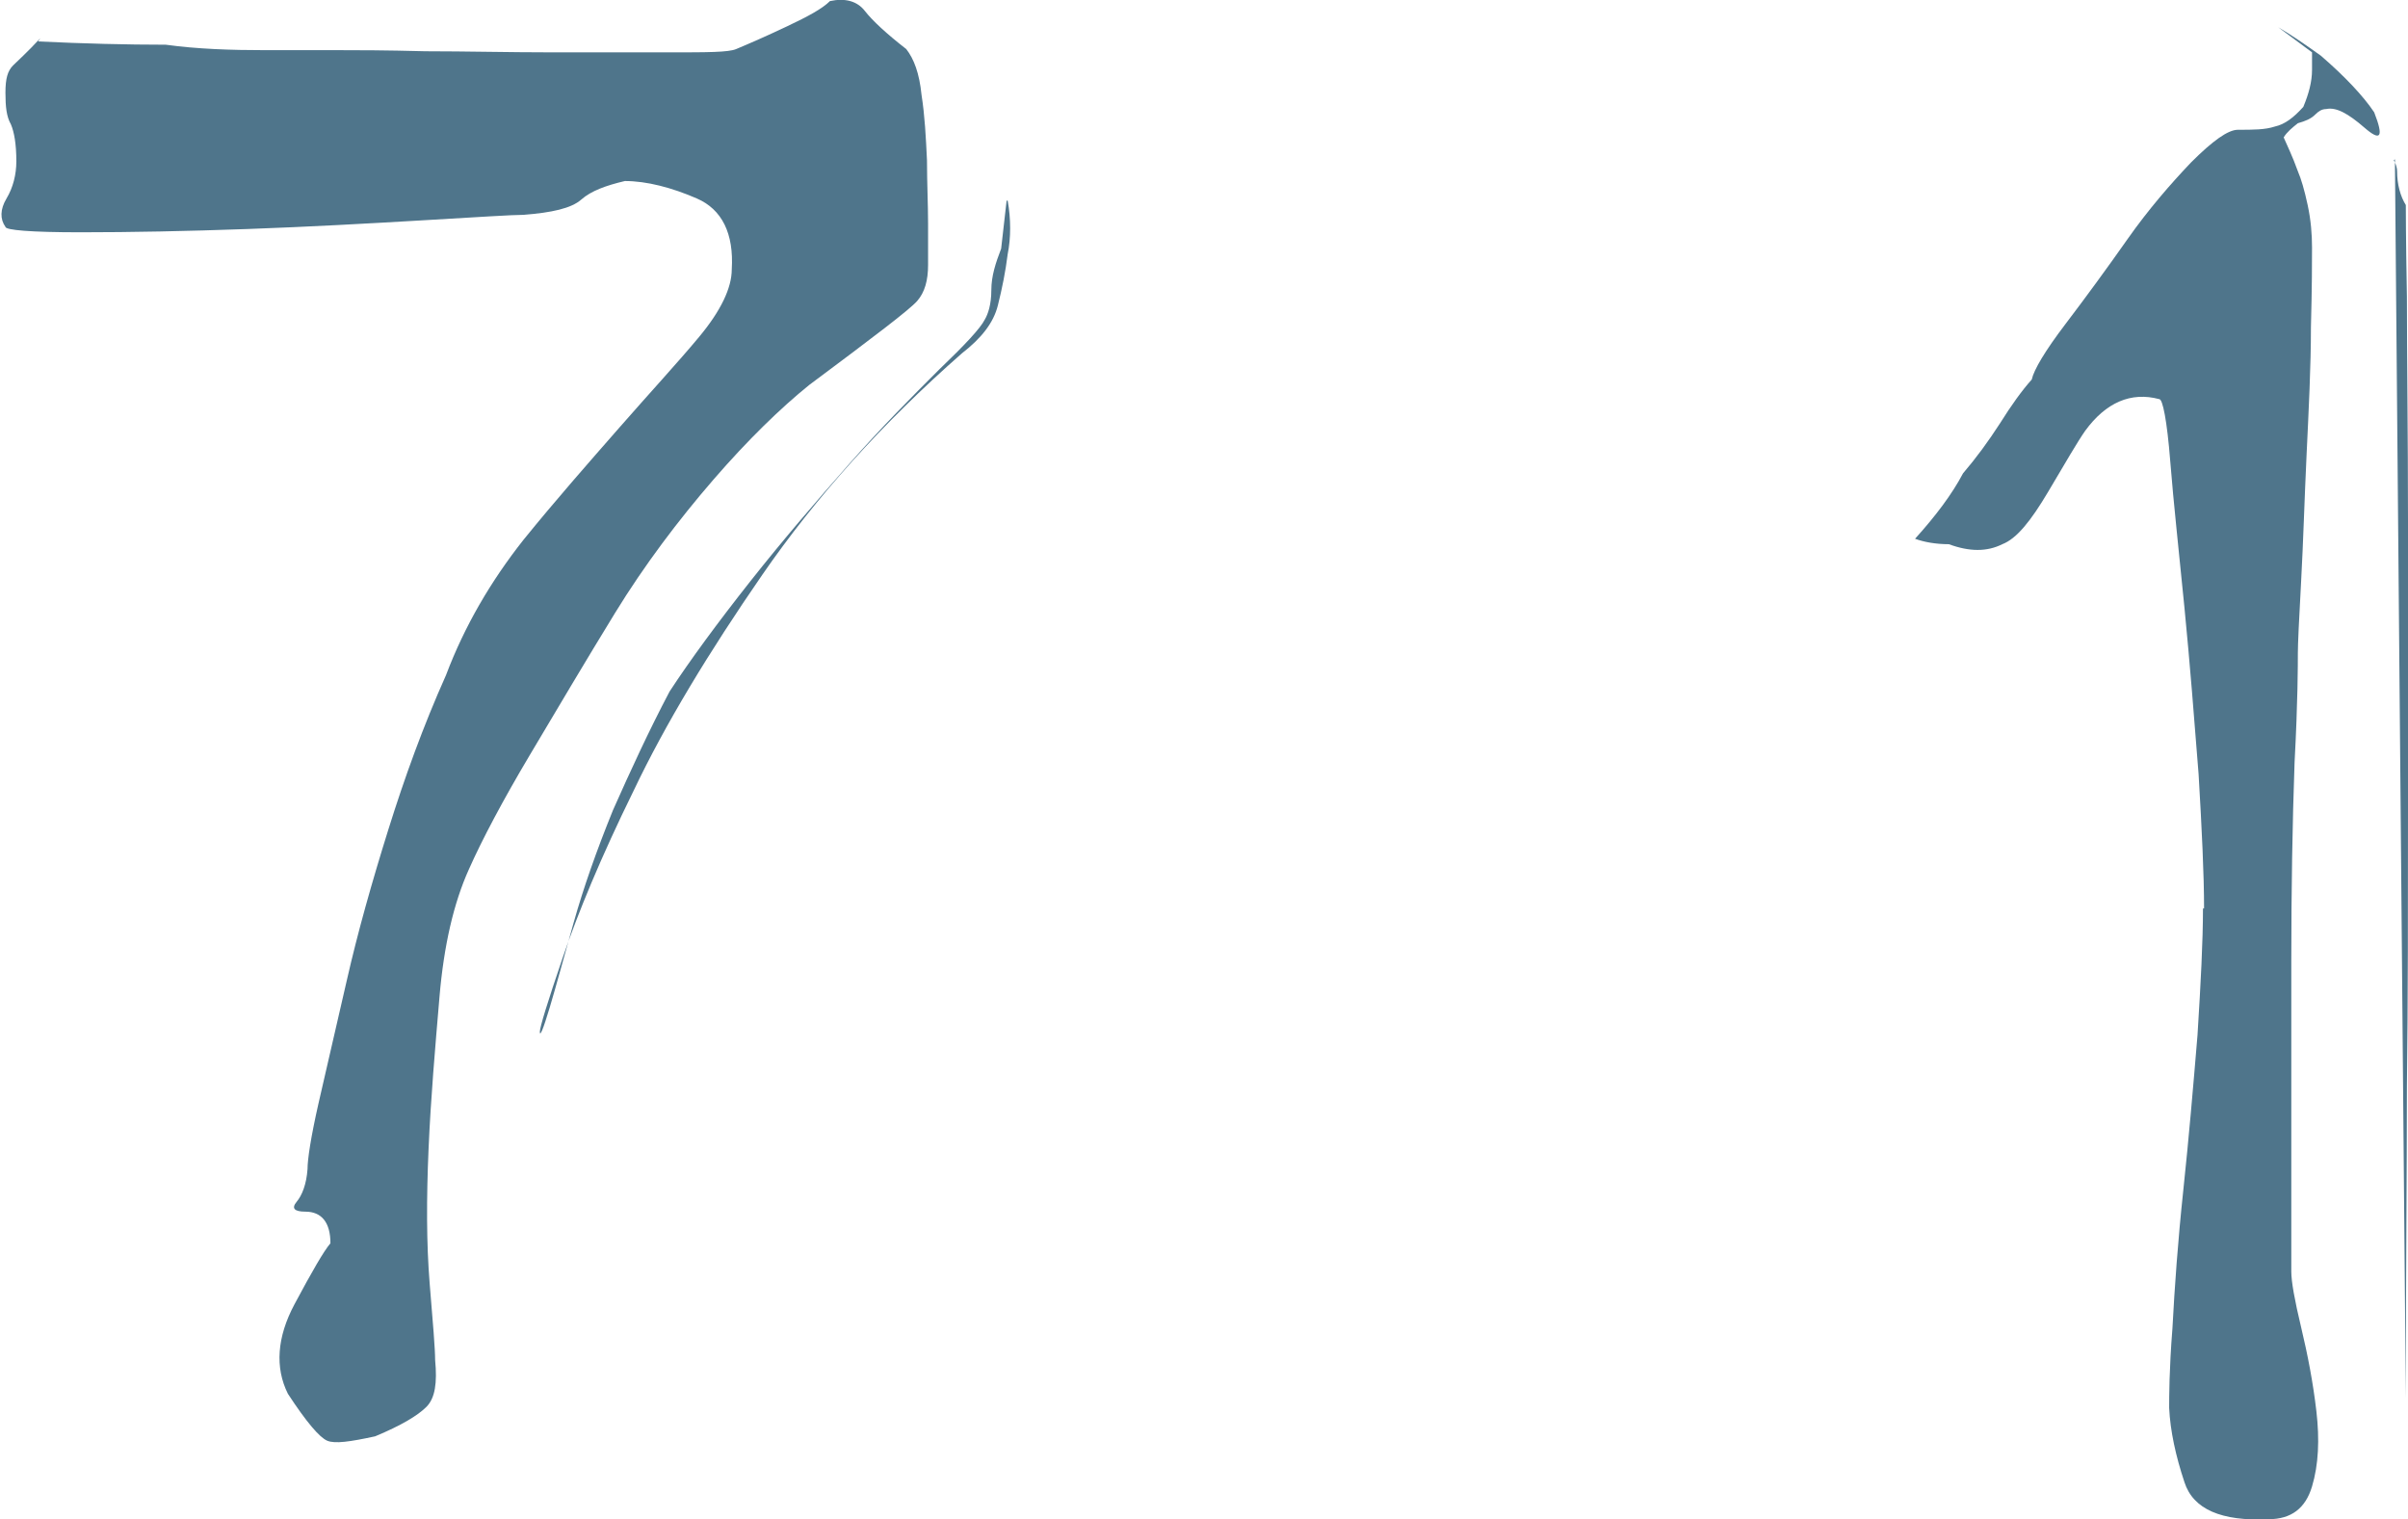 <?xml version="1.0" encoding="UTF-8"?><svg id="_レイヤー_2" xmlns="http://www.w3.org/2000/svg" viewBox="0 0 22.08 13.93"><defs><style>.cls-1{fill:#4f758b;stroke-width:0px;}</style></defs><g id="_レイヤー_1-2"><path class="cls-1" d="m.35.38c.42.02.81.03,1.17.03.29.04.6.05.91.05h.68c.16,0,.42,0,.79.01.37,0,.76.01,1.16.01h1.09c.33,0,.53,0,.6-.03.12-.05.28-.12.47-.21.19-.09.32-.16.39-.23.14-.03.25,0,.32.09s.2.21.38.35c.07.09.12.22.14.42.03.19.04.39.05.6,0,.21.01.4.01.58v.38c0,.14-.03.25-.1.33s-.4.33-.99.77c-.26.21-.56.5-.88.87s-.63.78-.9,1.22c-.27.44-.53.88-.78,1.3-.25.42-.44.78-.56,1.05-.14.31-.23.7-.27,1.17-.04.47-.08.93-.1,1.39s-.02.87.01,1.24c.03.36.05.6.05.7.02.21,0,.35-.08.43s-.23.17-.47.27c-.23.05-.37.07-.44.04-.07-.03-.19-.17-.36-.43-.12-.24-.1-.52.06-.82.16-.3.27-.49.33-.56,0-.19-.08-.29-.23-.29-.1,0-.13-.03-.08-.09s.09-.16.1-.3c0-.09.03-.29.1-.6.07-.31.16-.69.26-1.13.1-.44.23-.9.38-1.38.15-.48.32-.95.53-1.42.17-.45.41-.86.71-1.24.3-.37.6-.71.88-1.03s.53-.59.73-.83c.2-.24.3-.45.3-.62.02-.33-.09-.55-.32-.65-.23-.1-.46-.16-.66-.16-.17.04-.31.09-.4.17s-.27.12-.53.14c-.1,0-.41.02-.92.05-.51.03-1.05.06-1.61.08-.56.02-1.07.03-1.53.03s-.69-.02-.69-.05c-.05-.07-.05-.16.01-.26.06-.1.09-.22.09-.34,0-.16-.02-.27-.05-.34-.04-.07-.05-.16-.05-.29s.02-.2.07-.25c.04-.04.13-.12.25-.25Zm8.89,1.46c.03.17.03.34,0,.49-.02.16-.05.31-.09.47-.04.16-.15.3-.33.44-.73.64-1.34,1.32-1.83,2.03-.49.71-.89,1.37-1.18,1.98-.3.61-.51,1.12-.65,1.53s-.21.64-.21.68c0,.05.03-.02.09-.22.06-.2.13-.46.22-.78.09-.32.21-.66.36-1.03.16-.36.33-.73.52-1.09.19-.29.44-.63.74-1.01s.61-.74.91-1.08c.3-.34.58-.62.82-.86.24-.23.38-.38.42-.46.03-.05.06-.14.06-.27s.04-.25.09-.38l.05-.44Z"/><path class="cls-1" d="m20.21,8.33c0-.31-.02-.72-.05-1.23-.04-.51-.08-1.02-.13-1.53-.05-.51-.1-.96-.13-1.34s-.07-.57-.1-.57c-.26-.07-.49.03-.68.29-.07.1-.18.29-.34.56-.16.27-.29.43-.42.48-.14.07-.3.07-.49,0-.12,0-.23-.02-.31-.05.19-.21.34-.41.44-.6.12-.14.23-.29.34-.46.1-.16.2-.3.29-.4.02-.09.12-.26.31-.51.19-.25.38-.51.57-.78.19-.27.39-.5.58-.7.2-.2.34-.3.43-.3.14,0,.25,0,.34-.03.09-.02.17-.08.26-.18.05-.12.08-.23.08-.34v-.16l-.31-.23c.12.07.25.16.39.26.22.19.39.37.49.52.09.23.06.27-.09.14-.15-.13-.26-.19-.35-.17-.04,0-.07.02-.1.05-.04.04-.09.06-.16.08-.05.04-.1.08-.13.13.03.07.08.17.13.31.03.07.06.17.09.31s.04.27.04.39,0,.36-.01.73c0,.36-.02.75-.04,1.17s-.03.8-.05,1.16c-.02.36-.03.58-.03.66,0,.1,0,.44-.03,1-.02.56-.03,1.17-.03,1.82v2.85c0,.09.03.26.09.51.06.25.11.51.14.77.03.26.02.49-.04.69s-.19.3-.4.3c-.43.02-.69-.09-.77-.34-.08-.24-.13-.47-.14-.68,0-.1,0-.35.03-.73.02-.38.05-.8.1-1.27.05-.47.09-.94.13-1.42.03-.48.05-.86.05-1.16Zm1.74-6.86s.03.05.03.1c0,.12.03.23.08.31,0,.02,0,.3.01.84,0,.55.01,1.24.01,2.07v2.61c0,.91,0,1.76-.01,2.56,0,.8-.01,1.75-.01,2.86l-.1-11.36Z"/></g></svg>